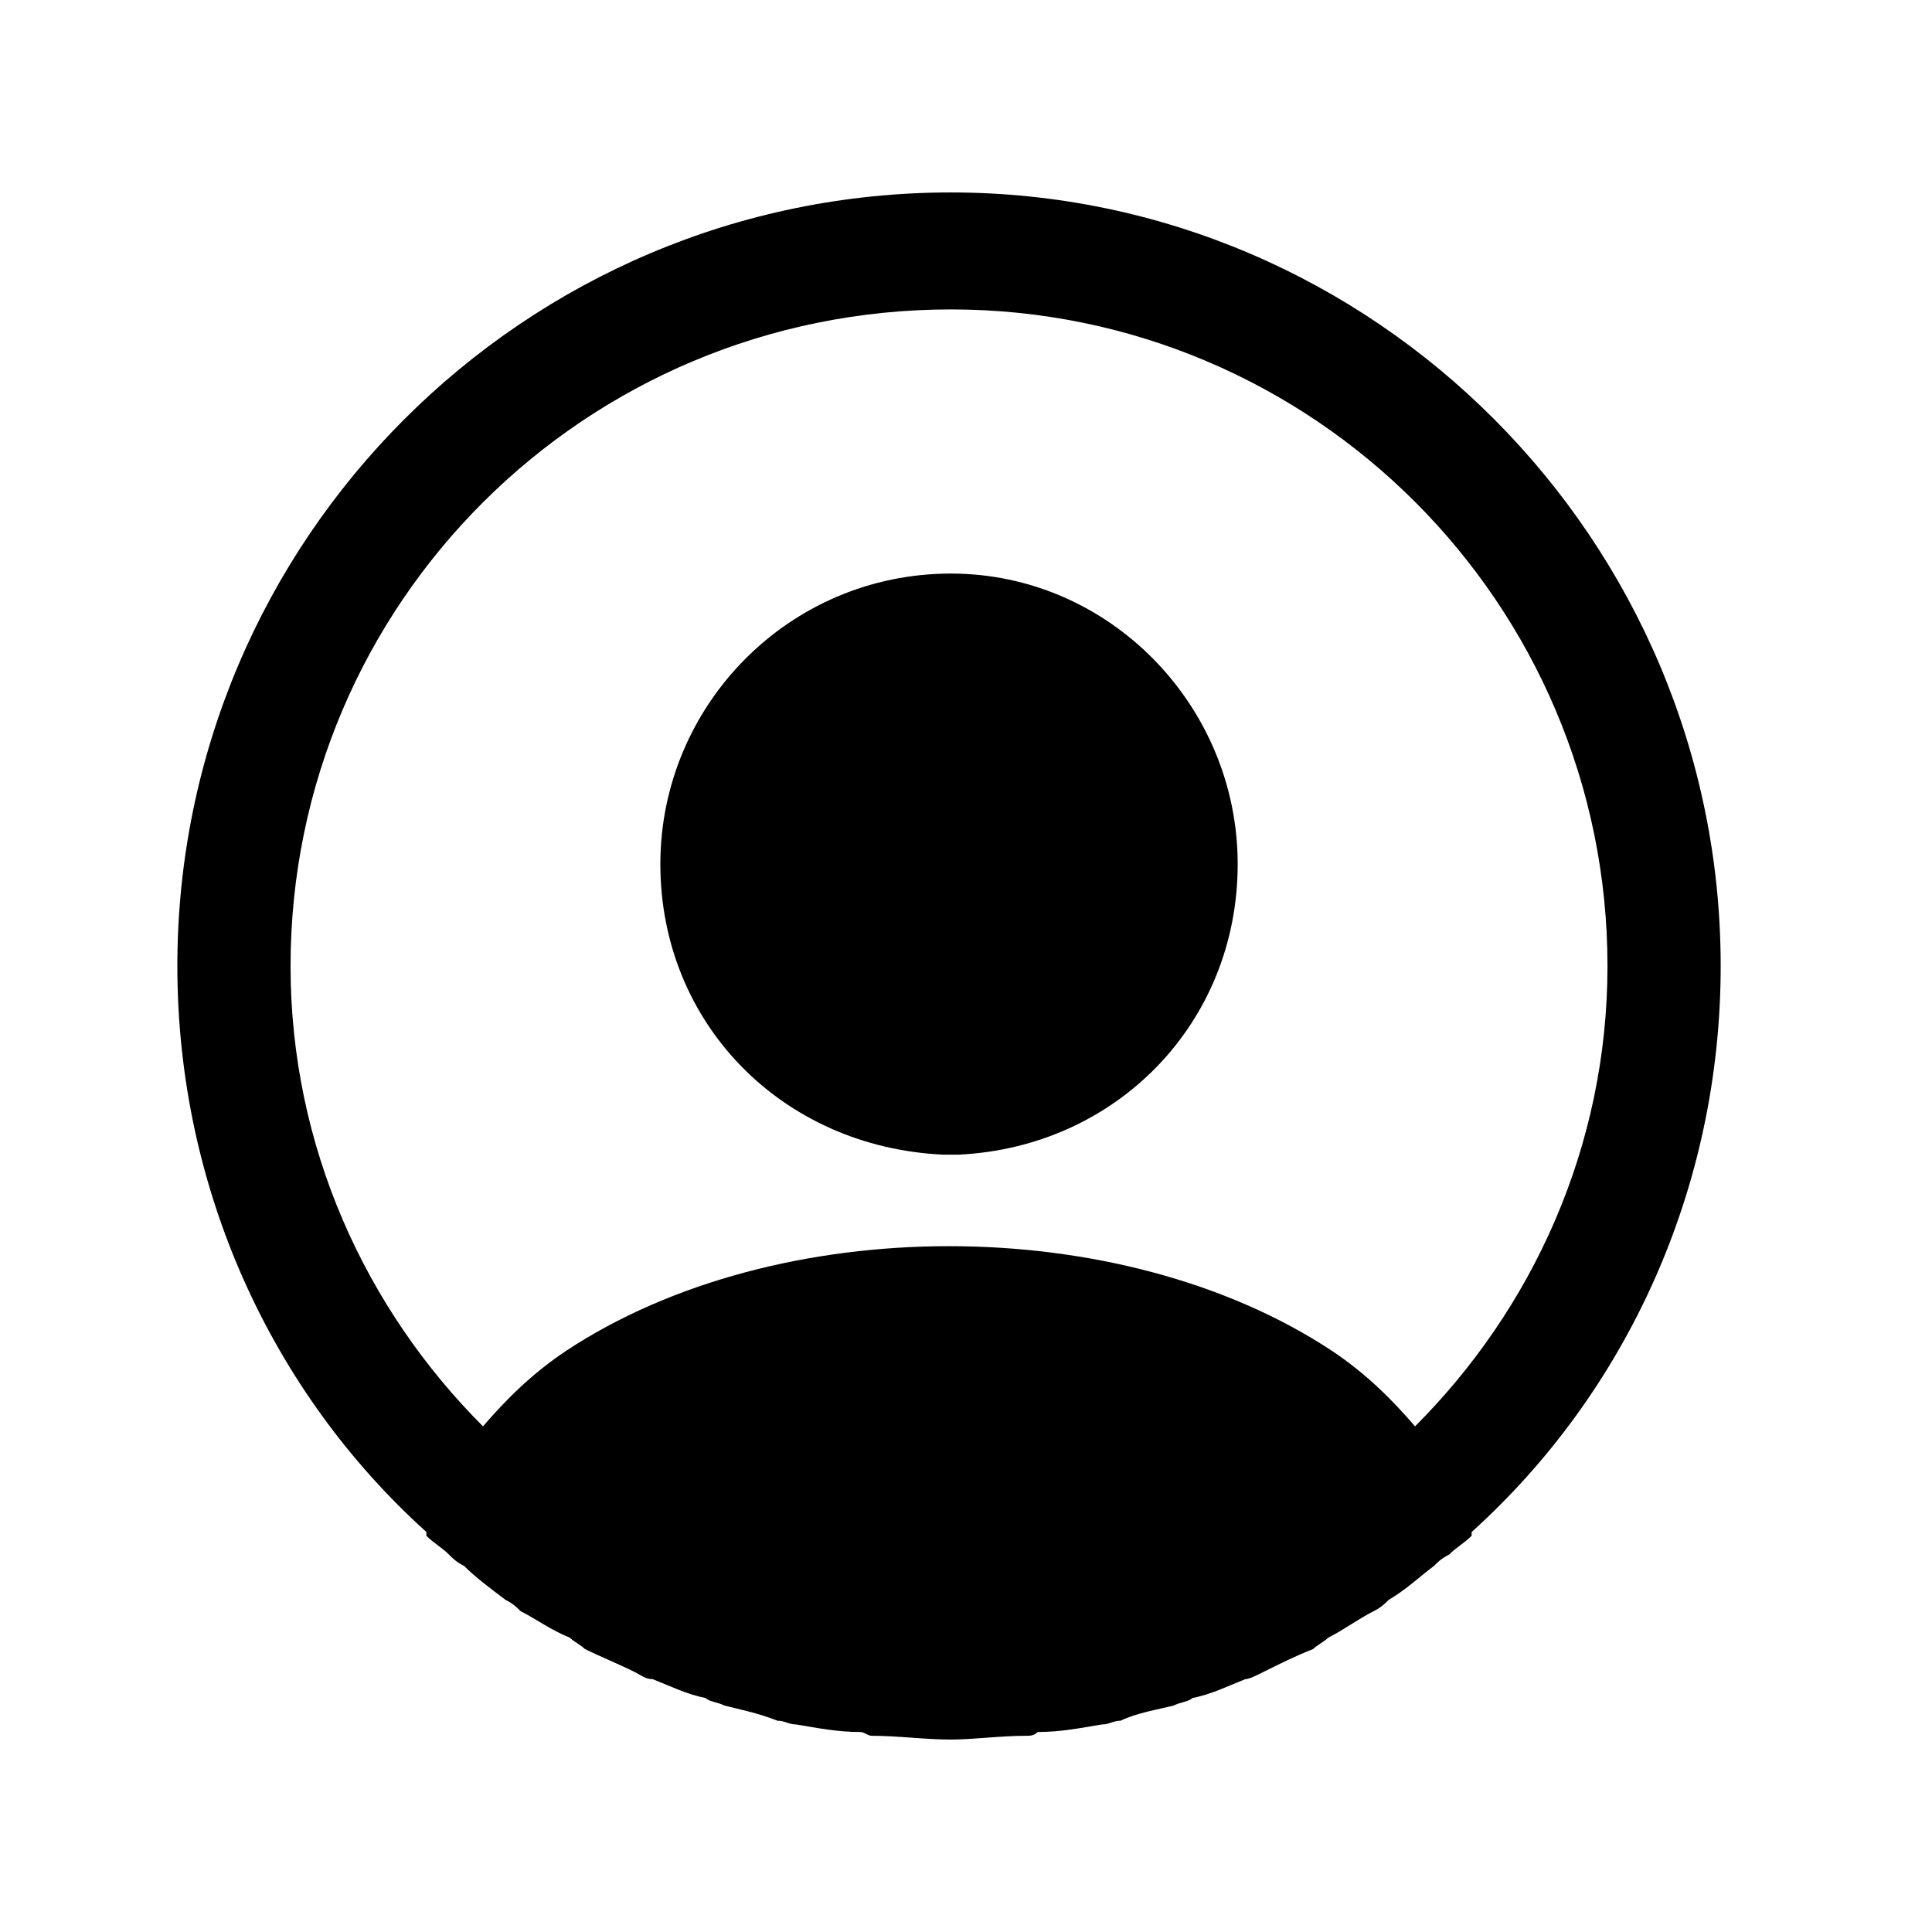 <svg xmlns="http://www.w3.org/2000/svg" id="icon-user-circle-filled" viewBox="0 0 512 512">
  <path d="m456 256c0-113-92-205-204-205-113 0-205 92-205 205 0 59 25 113 66 150 0 1 0 1 0 1 2 2 4 3 6 5 1 1 2 2 4 3 3 3 7 6 11 9 2 1 3 2 4 3 4 2 8 5 13 7 1 1 3 2 4 3 4 2 9 4 13 6 2 1 3 2 5 2 5 2 9 4 14 5 1 1 3 1 5 2 4 1 9 2 14 4 2 0 3 1 5 1 6 1 11 2 17 2 1 0 2 1 3 1 7 0 14 1 21 1 6 0 13-1 20-1 1 0 2 0 3-1 6 0 11-1 17-2 2 0 3-1 5-1 4-2 10-3 14-4 2-1 4-1 5-2 5-1 9-3 14-5 1 0 3-1 5-2 4-2 8-4 13-6 1-1 3-2 4-3 4-2 8-5 12-7 2-1 3-2 4-3 5-3 8-6 12-9 1-1 2-2 4-3 2-2 4-3 6-5 0 0 0 0 0-1 41-37 66-91 66-150z m-103 102c-56-37-147-37-203 0-9 6-16 13-22 20-31-31-51-74-51-122 0-96 78-174 175-174 96 0 174 78 174 174 0 48-20 91-51 122-6-7-13-14-22-20z m-101-206c-43 0-77 35-77 77 0 42 32 75 75 77 1 0 2 0 2 0 1 0 1 0 2 0 0 0 0 0 0 0 42-2 74-35 74-77 0-42-34-77-76-77z"/>
</svg>